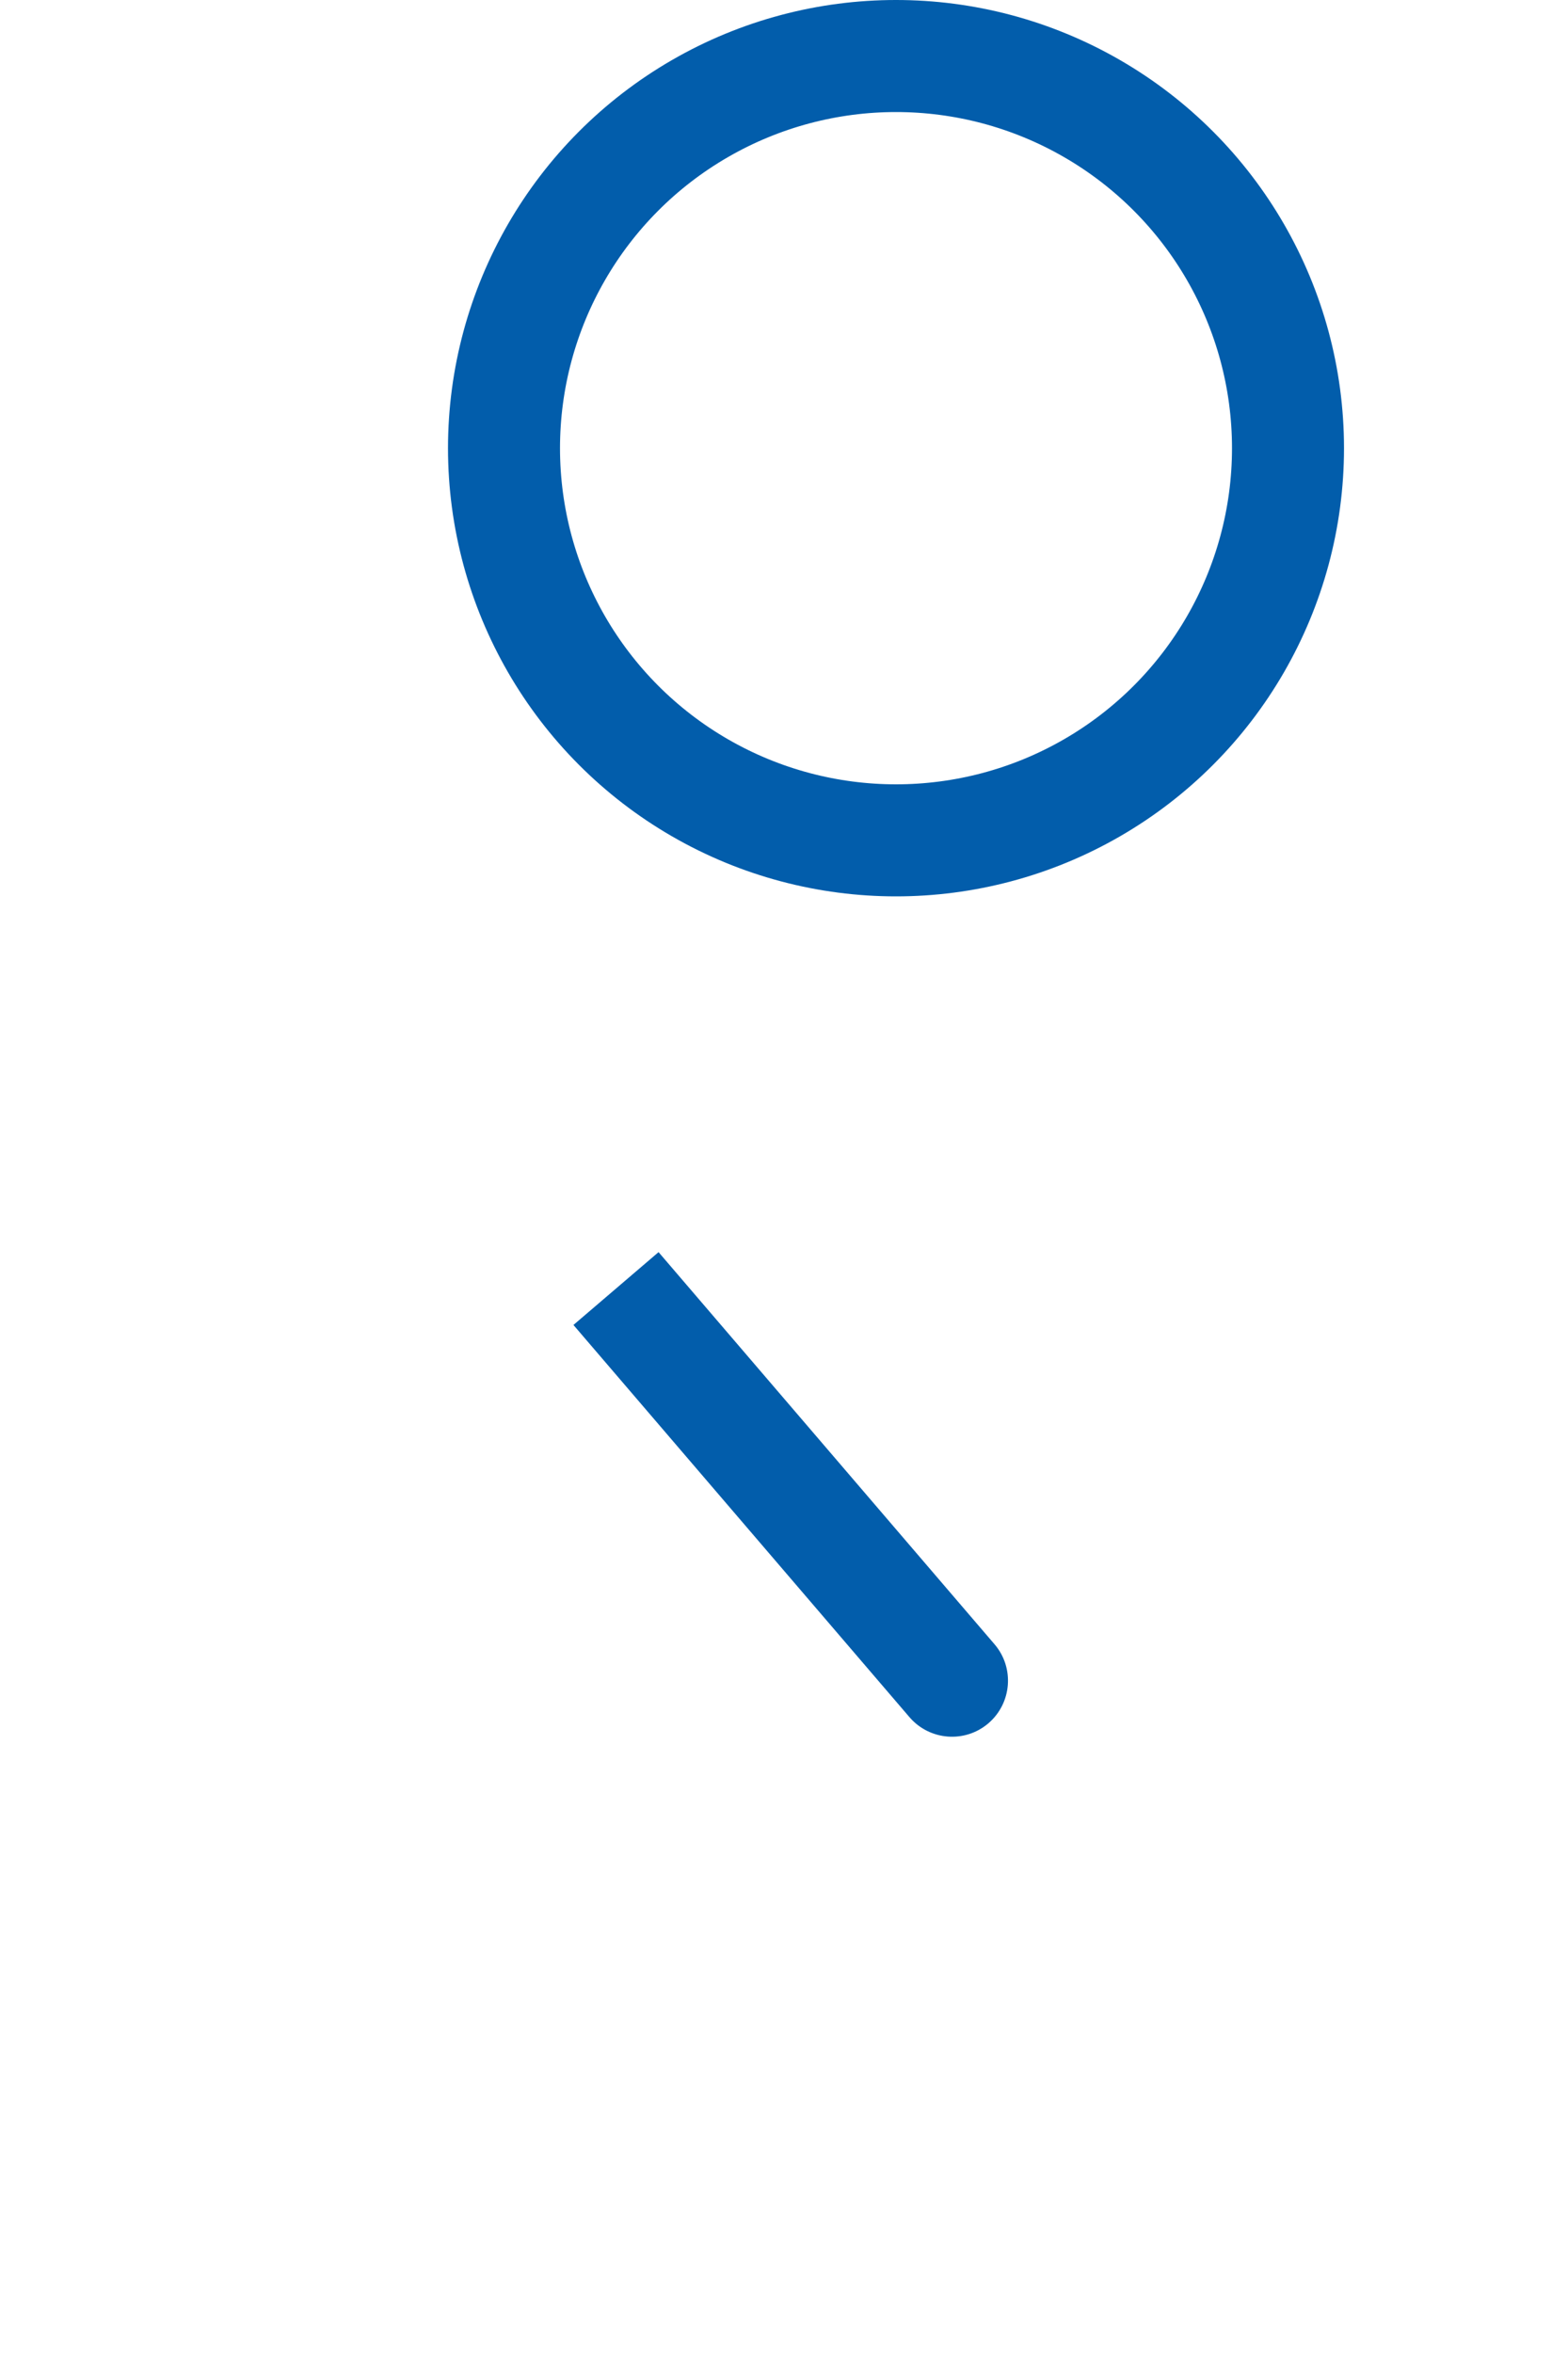 <svg width="14" height="21" viewBox="0 0 14 21" fill="none" xmlns="http://www.w3.org/2000/svg">
<circle cx="8" cy="4" r="3.5" stroke="#025DAB"/>
<g filter="url(#filter0_d)">
<path d="M13.12 10.325C13.3 10.535 13.616 10.559 13.825 10.38C14.035 10.2 14.059 9.884 13.88 9.675L13.12 10.325ZM10.12 6.825L13.12 10.325L13.88 9.675L10.88 6.175L10.12 6.825Z" fill="#025DAB"/>
</g>
<defs>
<filter id="filter0_d" x="0.121" y="6.175" width="13.88" height="14.325" filterUnits="userSpaceOnUse" color-interpolation-filters="sRGB">
<feFlood flood-opacity="0" result="BackgroundImageFix"/>
<feColorMatrix in="SourceAlpha" type="matrix" values="0 0 0 0 0 0 0 0 0 0 0 0 0 0 0 0 0 0 127 0"/>
<feOffset dx="-5" dy="5"/>
<feGaussianBlur stdDeviation="2.5"/>
<feColorMatrix type="matrix" values="0 0 0 0 0 0 0 0 0 0 0 0 0 0 0 0 0 0 0.25 0"/>
<feBlend mode="normal" in2="BackgroundImageFix" result="effect1_dropShadow"/>
<feBlend mode="normal" in="SourceGraphic" in2="effect1_dropShadow" result="shape"/>
</filter>
</defs>
</svg>
